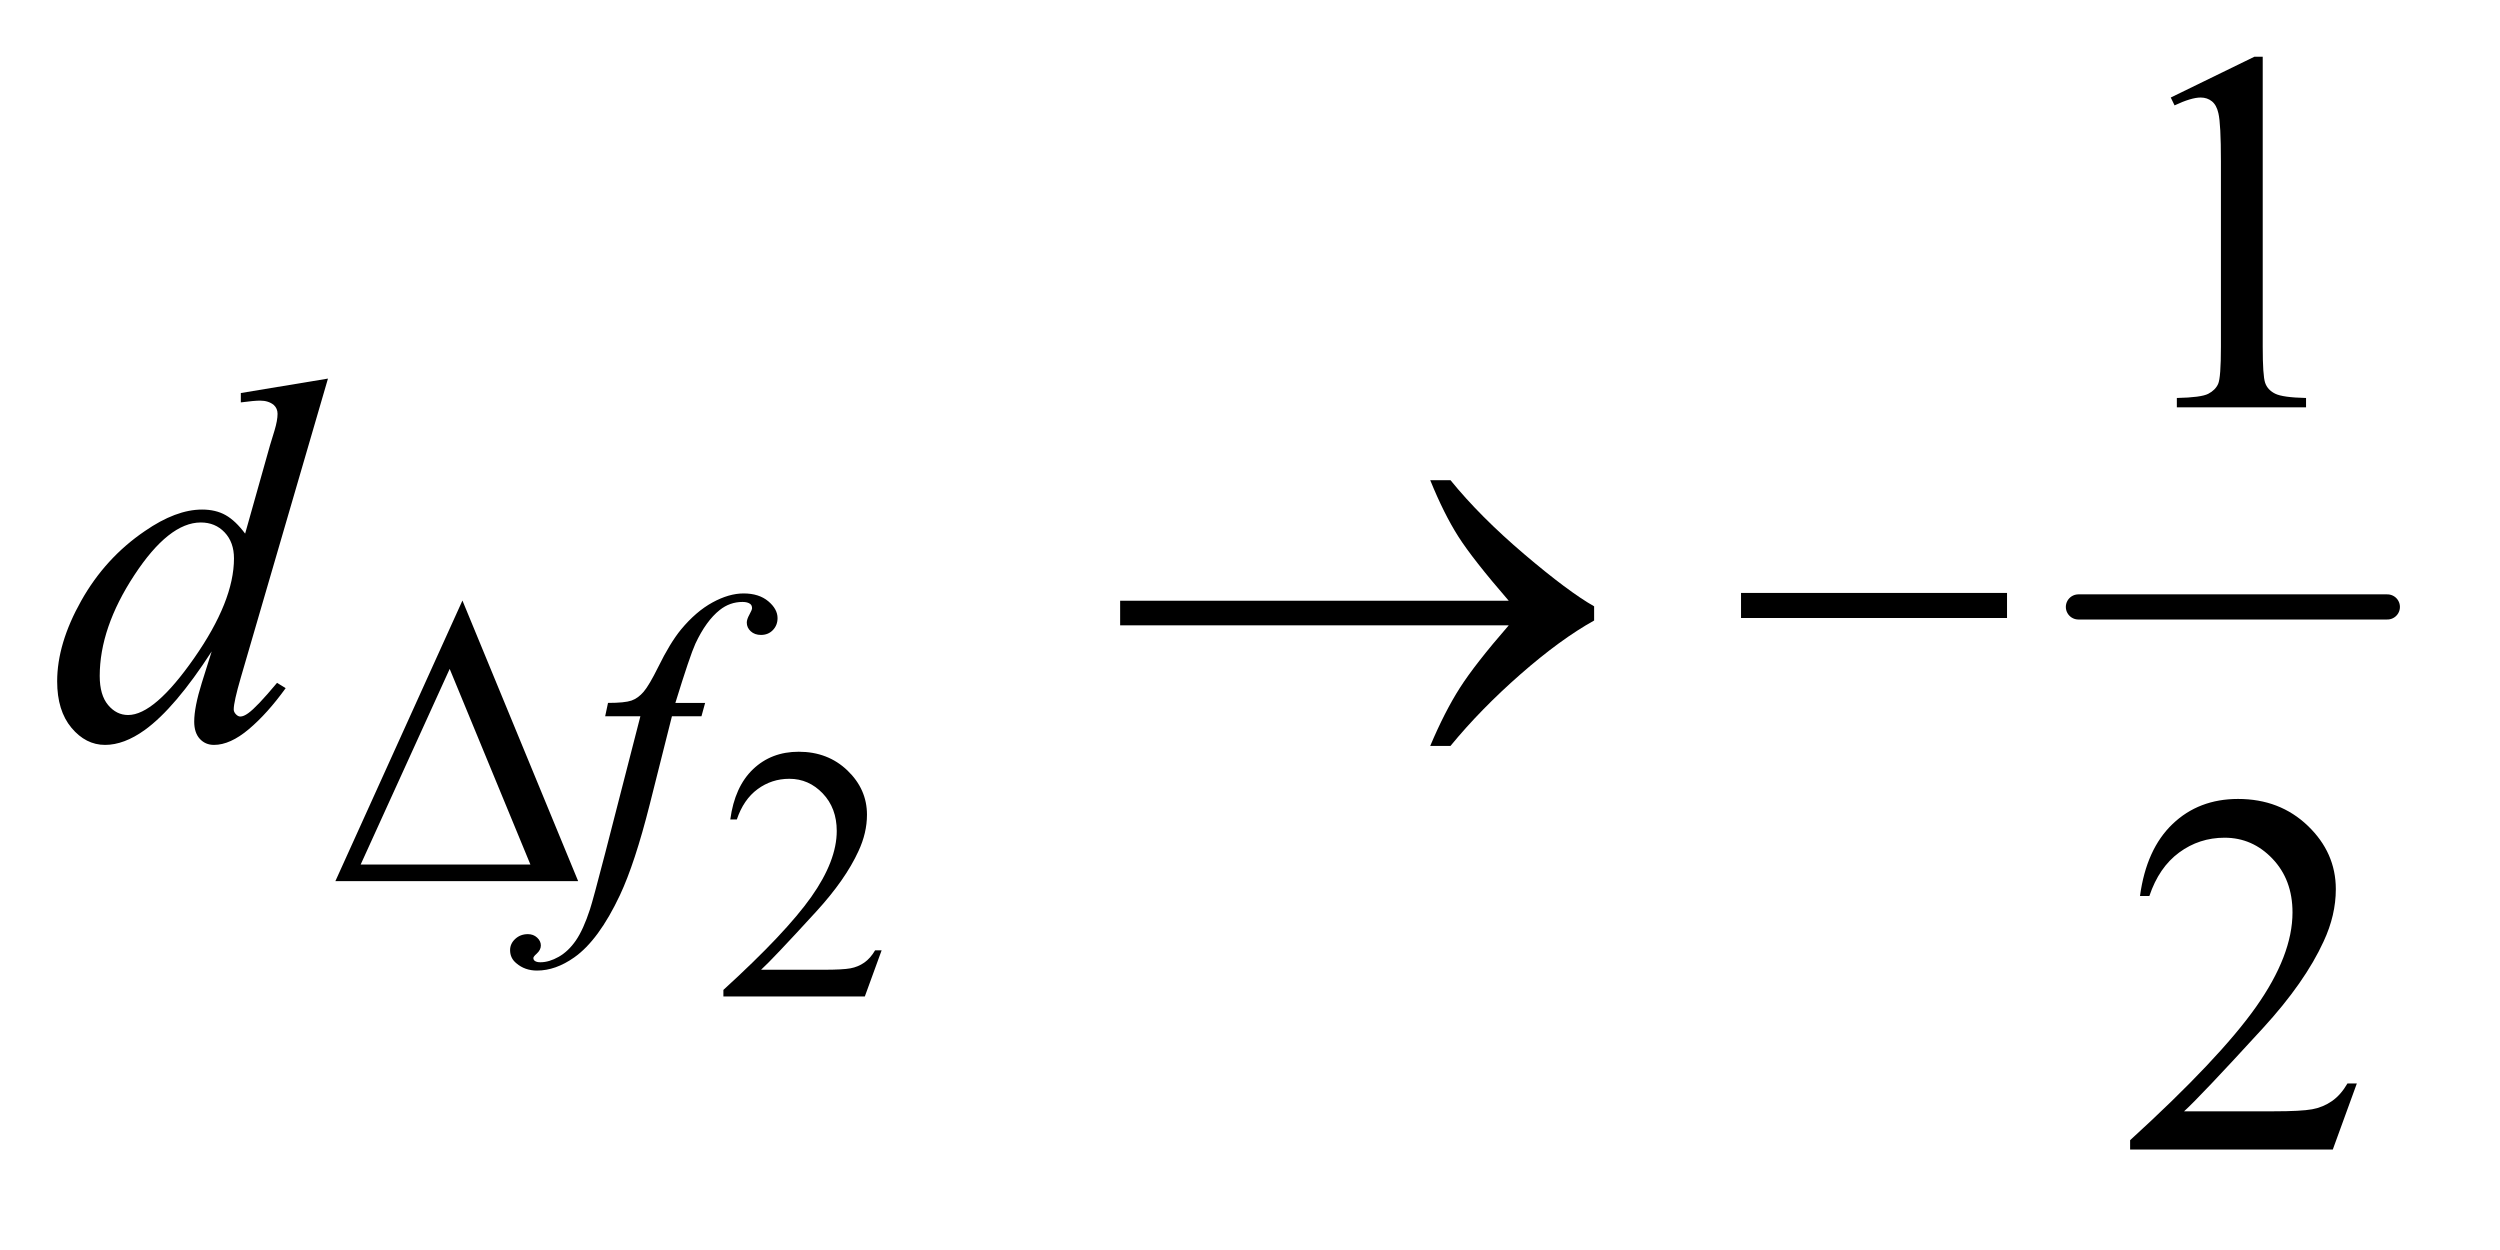 <?xml version="1.0" encoding="UTF-8"?>
<!DOCTYPE svg PUBLIC '-//W3C//DTD SVG 1.0//EN'
          'http://www.w3.org/TR/2001/REC-SVG-20010904/DTD/svg10.dtd'>
<svg stroke-dasharray="none" shape-rendering="auto" xmlns="http://www.w3.org/2000/svg" font-family="'Dialog'" text-rendering="auto" width="68" fill-opacity="1" color-interpolation="auto" color-rendering="auto" preserveAspectRatio="xMidYMid meet" font-size="12px" viewBox="0 0 68 34" fill="black" xmlns:xlink="http://www.w3.org/1999/xlink" stroke="black" image-rendering="auto" stroke-miterlimit="10" stroke-linecap="square" stroke-linejoin="miter" font-style="normal" stroke-width="1" height="34" stroke-dashoffset="0" font-weight="normal" stroke-opacity="1"
><!--Generated by the Batik Graphics2D SVG Generator--><defs id="genericDefs"
  /><g
  ><defs id="defs1"
    ><clipPath clipPathUnits="userSpaceOnUse" id="clipPath1"
      ><path d="M1.05 2.173 L43.881 2.173 L43.881 23.16 L1.05 23.16 L1.05 2.173 Z"
      /></clipPath
      ><clipPath clipPathUnits="userSpaceOnUse" id="clipPath2"
      ><path d="M33.535 69.426 L33.535 739.949 L1401.949 739.949 L1401.949 69.426 Z"
      /></clipPath
    ></defs
    ><g stroke-width="14" transform="scale(1.576,1.576) translate(-1.05,-2.173) matrix(0.031,0,0,0.031,0,0)" stroke-linejoin="round" stroke-linecap="round"
    ><line y2="408" fill="none" x1="1191" clip-path="url(#clipPath2)" x2="1363" y1="408"
    /></g
    ><g transform="matrix(0.049,0,0,0.049,-1.654,-3.424)"
    ><path d="M523.156 597.391 L513.828 623 L435.312 623 L435.312 619.375 Q469.969 587.766 484.102 567.742 Q498.234 547.719 498.234 531.141 Q498.234 518.469 490.477 510.328 Q482.719 502.188 471.922 502.188 Q462.109 502.188 454.305 507.93 Q446.5 513.672 442.781 524.75 L439.141 524.75 Q441.594 506.594 451.758 496.883 Q461.922 487.172 477.125 487.172 Q493.328 487.172 504.172 497.57 Q515.016 507.969 515.016 522.109 Q515.016 532.219 510.297 542.328 Q503.031 558.219 486.75 575.984 Q462.312 602.688 456.219 608.188 L490.969 608.188 Q501.562 608.188 505.836 607.398 Q510.109 606.609 513.539 604.203 Q516.969 601.797 519.531 597.391 L523.156 597.391 Z" stroke="none" clip-path="url(#clipPath2)"
    /></g
    ><g transform="matrix(0.049,0,0,0.049,-1.654,-3.424)"
    ><path d="M1238.75 124.016 L1285.156 101.375 L1289.797 101.375 L1289.797 262.391 Q1289.797 278.422 1291.133 282.359 Q1292.469 286.297 1296.688 288.406 Q1300.906 290.516 1313.844 290.797 L1313.844 296 L1242.125 296 L1242.125 290.797 Q1255.625 290.516 1259.562 288.477 Q1263.5 286.438 1265.047 282.992 Q1266.594 279.547 1266.594 262.391 L1266.594 159.453 Q1266.594 138.641 1265.188 132.734 Q1264.203 128.234 1261.602 126.125 Q1259 124.016 1255.344 124.016 Q1250.141 124.016 1240.859 128.375 L1238.75 124.016 Z" stroke="none" clip-path="url(#clipPath2)"
    /></g
    ><g transform="matrix(0.049,0,0,0.049,-1.654,-3.424)"
    ><path d="M1342.047 671.297 L1328.688 708 L1216.188 708 L1216.188 702.797 Q1265.828 657.516 1286.078 628.828 Q1306.328 600.141 1306.328 576.375 Q1306.328 558.234 1295.219 546.562 Q1284.109 534.891 1268.641 534.891 Q1254.578 534.891 1243.398 543.117 Q1232.219 551.344 1226.875 567.234 L1221.672 567.234 Q1225.188 541.219 1239.742 527.297 Q1254.297 513.375 1276.094 513.375 Q1299.297 513.375 1314.836 528.281 Q1330.375 543.188 1330.375 563.438 Q1330.375 577.922 1323.625 592.406 Q1313.219 615.188 1289.875 640.641 Q1254.859 678.891 1246.141 686.766 L1295.922 686.766 Q1311.109 686.766 1317.227 685.641 Q1323.344 684.516 1328.266 681.07 Q1333.188 677.625 1336.844 671.297 L1342.047 671.297 Z" stroke="none" clip-path="url(#clipPath2)"
    /></g
    ><g transform="matrix(0.049,0,0,0.049,-1.654,-3.424)"
    ><path d="M425.172 460.062 L423.141 467.469 L406.75 467.469 L394.391 516.547 Q386.203 549 377.891 566.75 Q366.094 591.797 352.5 601.344 Q342.172 608.641 331.844 608.641 Q325.109 608.641 320.391 604.594 Q316.906 601.781 316.906 597.297 Q316.906 593.703 319.773 591.062 Q322.641 588.422 326.797 588.422 Q329.828 588.422 331.906 590.336 Q333.984 592.25 333.984 594.719 Q333.984 597.188 331.625 599.312 Q329.828 600.891 329.828 601.672 Q329.828 602.688 330.609 603.25 Q331.625 604.031 333.75 604.031 Q338.578 604.031 343.914 601 Q349.25 597.969 353.406 591.961 Q357.562 585.953 361.266 574.609 Q362.844 569.891 369.688 543.5 L389.234 467.469 L369.688 467.469 L371.266 460.062 Q380.578 460.062 384.289 458.766 Q388 457.469 391.086 453.82 Q394.172 450.172 399.109 440.188 Q405.734 426.703 411.812 419.297 Q420.109 409.297 429.266 404.297 Q438.422 399.297 446.5 399.297 Q455.047 399.297 460.211 403.625 Q465.375 407.953 465.375 413 Q465.375 416.938 462.789 419.633 Q460.203 422.328 456.172 422.328 Q452.688 422.328 450.492 420.305 Q448.297 418.281 448.297 415.469 Q448.297 413.672 449.758 411.039 Q451.219 408.406 451.219 407.5 Q451.219 405.922 450.219 405.141 Q448.75 404.016 445.953 404.016 Q438.875 404.016 433.25 408.516 Q425.734 414.469 419.781 427.156 Q416.75 433.781 408.656 460.062 L425.172 460.062 Z" stroke="none" clip-path="url(#clipPath2)"
    /></g
    ><g transform="matrix(0.049,0,0,0.049,-1.654,-3.424)"
    ><path d="M215.812 280.031 L167.438 445.969 Q163.5 459.469 163.5 463.688 Q163.5 465.094 164.695 466.359 Q165.891 467.625 167.156 467.625 Q168.984 467.625 171.516 465.797 Q176.297 462.422 187.547 448.922 L192.328 451.875 Q182.203 465.938 171.867 474.656 Q161.531 483.375 152.531 483.375 Q147.75 483.375 144.656 480 Q141.562 476.625 141.562 470.438 Q141.562 462.422 145.781 448.922 L151.266 431.484 Q130.875 462.984 114.141 475.078 Q102.609 483.375 92.062 483.375 Q81.375 483.375 73.43 473.883 Q65.484 464.391 65.484 448.078 Q65.484 427.125 78.844 403.359 Q92.203 379.594 114.141 364.688 Q131.438 352.734 145.922 352.734 Q153.516 352.734 159 355.828 Q164.484 358.922 169.828 366.094 L183.609 317.156 Q185.156 311.953 186.141 308.859 Q187.828 303.234 187.828 299.578 Q187.828 296.625 185.719 294.656 Q182.766 292.266 178.125 292.266 Q174.891 292.266 167.438 293.25 L167.438 288.047 L215.812 280.031 ZM163.641 379.875 Q163.641 370.875 158.438 365.391 Q153.234 359.906 145.219 359.906 Q127.5 359.906 108.305 389.156 Q89.109 418.406 89.109 445.125 Q89.109 455.672 93.75 461.227 Q98.391 466.781 104.859 466.781 Q119.484 466.781 141.562 435.141 Q163.641 403.5 163.641 379.875 Z" stroke="none" clip-path="url(#clipPath2)"
    /></g
    ><g transform="matrix(0.049,0,0,0.049,-1.654,-3.424)"
    ><path d="M354.688 559 L219.922 559 L290.453 403.234 L354.688 559 ZM328.188 549.797 L283.375 441.188 L233.953 549.797 L328.188 549.797 Z" stroke="none" clip-path="url(#clipPath2)"
    /></g
    ><g transform="matrix(0.049,0,0,0.049,-1.654,-3.424)"
    ><path d="M871.266 417 L655.547 417 L655.547 403.359 L871.266 403.359 Q851.297 380.297 843.281 367.711 Q835.266 355.125 827.672 336.422 L838.922 336.422 Q855.375 356.672 879.844 377.484 Q904.312 398.297 918.656 406.453 L918.656 414.328 Q899.953 424.734 877.805 444.141 Q855.656 463.547 838.922 483.938 L827.672 483.938 Q835.688 464.953 844.125 451.734 Q852.562 438.516 871.266 417 ZM1000.203 399 L1147.859 399 L1147.859 412.922 L1000.203 412.922 L1000.203 399 Z" stroke="none" clip-path="url(#clipPath2)"
    /></g
  ></g
></svg
>
